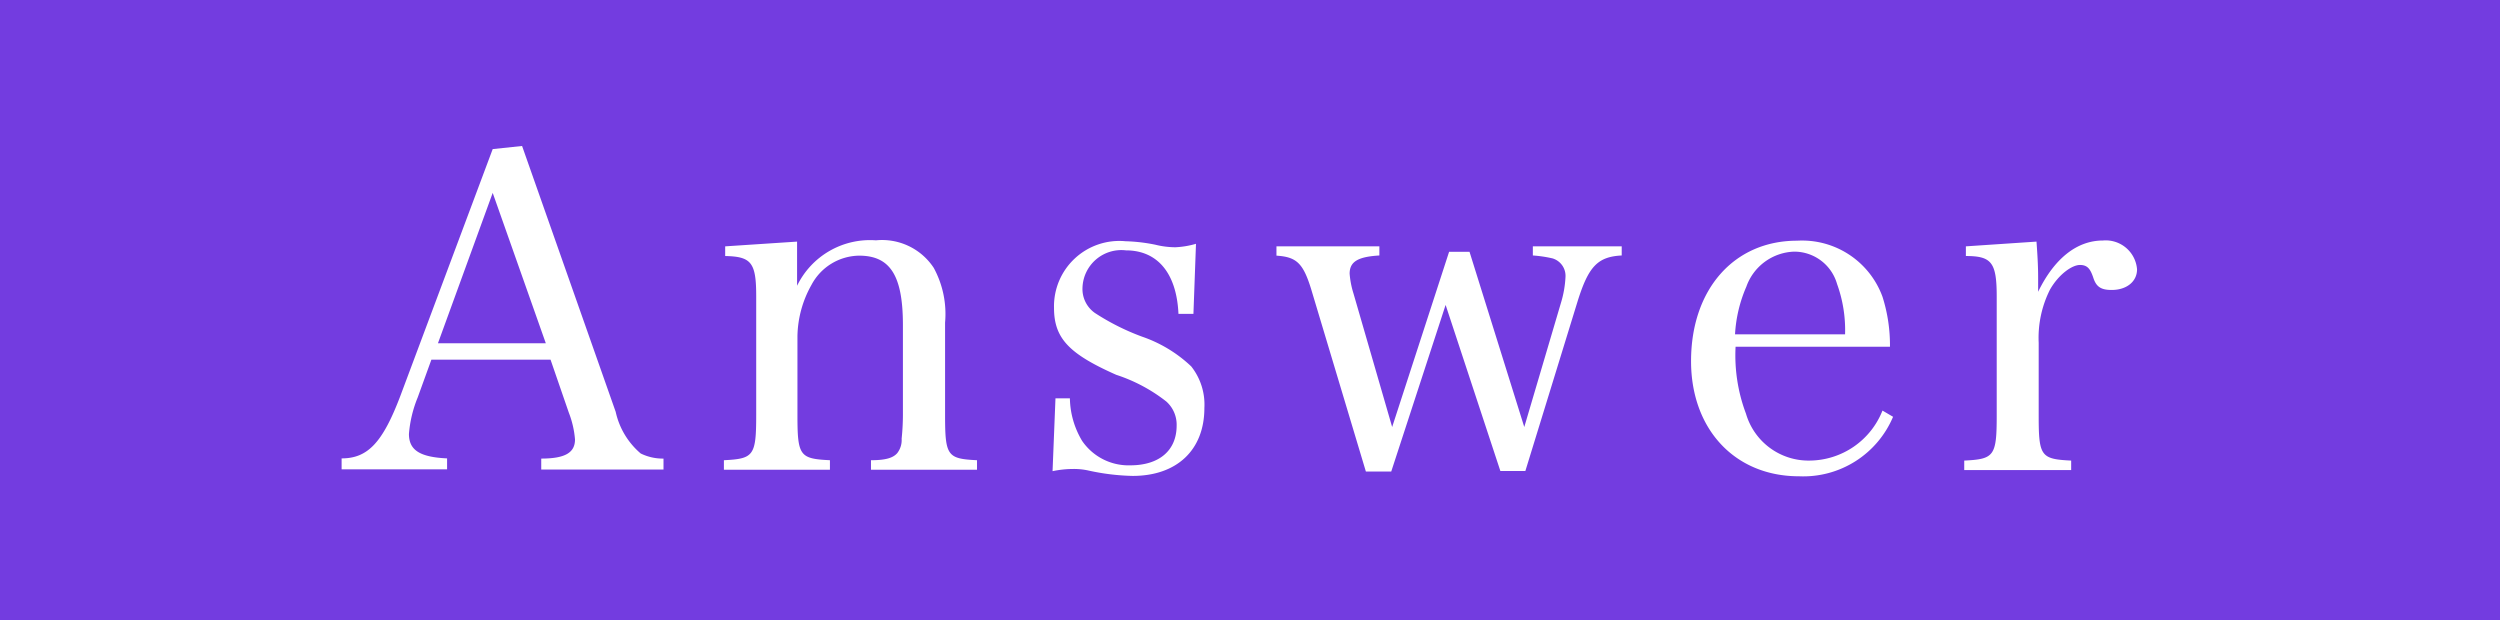 <svg xmlns="http://www.w3.org/2000/svg" width="137" height="34"><g data-name="レイヤー 2"><path fill="#733ce0" d="M0 0h137v34H0z"/><path d="M22.89 21.78a6.66 6.66 0 00-.48 2c0 .89.6 1.27 2.09 1.34v.6h-5.78v-.6c1.44 0 2.25-.88 3.21-3.4L27 8.17 28.61 8l5.13 14.57a4.17 4.17 0 001.37 2.28 2.73 2.73 0 001.25.28v.6h-6.7v-.6c1.32 0 1.85-.33 1.85-1.05a5.19 5.19 0 00-.34-1.47l-1-2.9h-6.53zM27 10.57l-3 8.24h5.91zm16.68 5.09A4.44 4.44 0 0148 13.17a3.39 3.39 0 013.17 1.51 5.29 5.29 0 01.62 3v5.06c0 2.24.12 2.4 1.75 2.48v.52h-5.81v-.52c.87 0 1.23-.15 1.44-.39a1.17 1.17 0 00.24-.79 12.94 12.94 0 00.07-1.3v-4.92c0-2.71-.69-3.81-2.4-3.81a3 3 0 00-2.61 1.6 5.91 5.91 0 00-.77 2.81v4.32c0 2.24.12 2.4 1.78 2.48v.52h-5.81v-.52c1.63-.08 1.77-.24 1.77-2.48v-6.5c0-1.85-.26-2.18-1.7-2.21v-.53l3.94-.26zm14.16 6.17h.79a4.68 4.68 0 00.67 2.33 3.08 3.08 0 002.64 1.34c1.58 0 2.54-.81 2.54-2.18a1.7 1.7 0 00-.57-1.32 8.92 8.92 0 00-2.74-1.46c-2.59-1.15-3.41-2-3.41-3.67a3.58 3.58 0 013.92-3.65 9.28 9.28 0 011.63.19 4.67 4.67 0 001.1.14 4.8 4.8 0 001.13-.19l-.14 3.84h-.82c-.1-2.23-1.15-3.48-2.88-3.48a2.13 2.13 0 00-2.38 2.06 1.6 1.6 0 00.68 1.37 12.82 12.82 0 002.59 1.3 7.4 7.4 0 012.69 1.63 3.37 3.37 0 01.72 2.28c0 2.3-1.51 3.72-3.93 3.72a12.33 12.33 0 01-2.4-.29 3.68 3.68 0 00-.87-.09 5.58 5.58 0 00-1.12.12zm18.4 4.01h-1.39l-3-10c-.44-1.42-.8-1.76-1.9-1.83v-.51h5.64v.5c-1.18.07-1.63.34-1.63 1a4.81 4.81 0 00.21 1.08l2.12 7.32 3.12-9.6h1.12l3 9.6 2-6.77a5.83 5.83 0 00.26-1.47 1 1 0 00-.71-1A6.86 6.86 0 0084 14v-.5h4.87v.5c-1.32.07-1.82.6-2.42 2.52l-2.86 9.29h-1.37l-3-9.1zM95.11 19a9.06 9.06 0 00.57 3.67 3.57 3.57 0 003.48 2.57 4.33 4.33 0 004-2.74l.58.34a5.34 5.34 0 01-5.16 3.26c-3.5 0-5.91-2.57-5.91-6.31 0-3.94 2.36-6.6 5.81-6.6a4.69 4.69 0 014.68 3.07 8.77 8.77 0 01.41 2.74zm6-.68a7.43 7.43 0 00-.44-2.76 2.44 2.44 0 00-2.35-1.77 2.88 2.88 0 00-2.62 1.92 7.57 7.57 0 00-.62 2.61zm10.49-5.08c.07.93.09 1.49.09 2v.75c.89-1.83 2.13-2.81 3.55-2.81a1.72 1.72 0 011.87 1.58c0 .67-.57 1.13-1.39 1.13-.58 0-.84-.17-1-.65s-.31-.72-.74-.72-1.16.51-1.64 1.35a5.88 5.88 0 00-.62 2.92v4c0 2.21.12 2.37 1.78 2.45v.52h-5.86v-.52c1.63-.08 1.78-.24 1.78-2.45v-6.53c0-1.87-.27-2.23-1.69-2.23v-.53z" fill="#fff"/></g></svg>